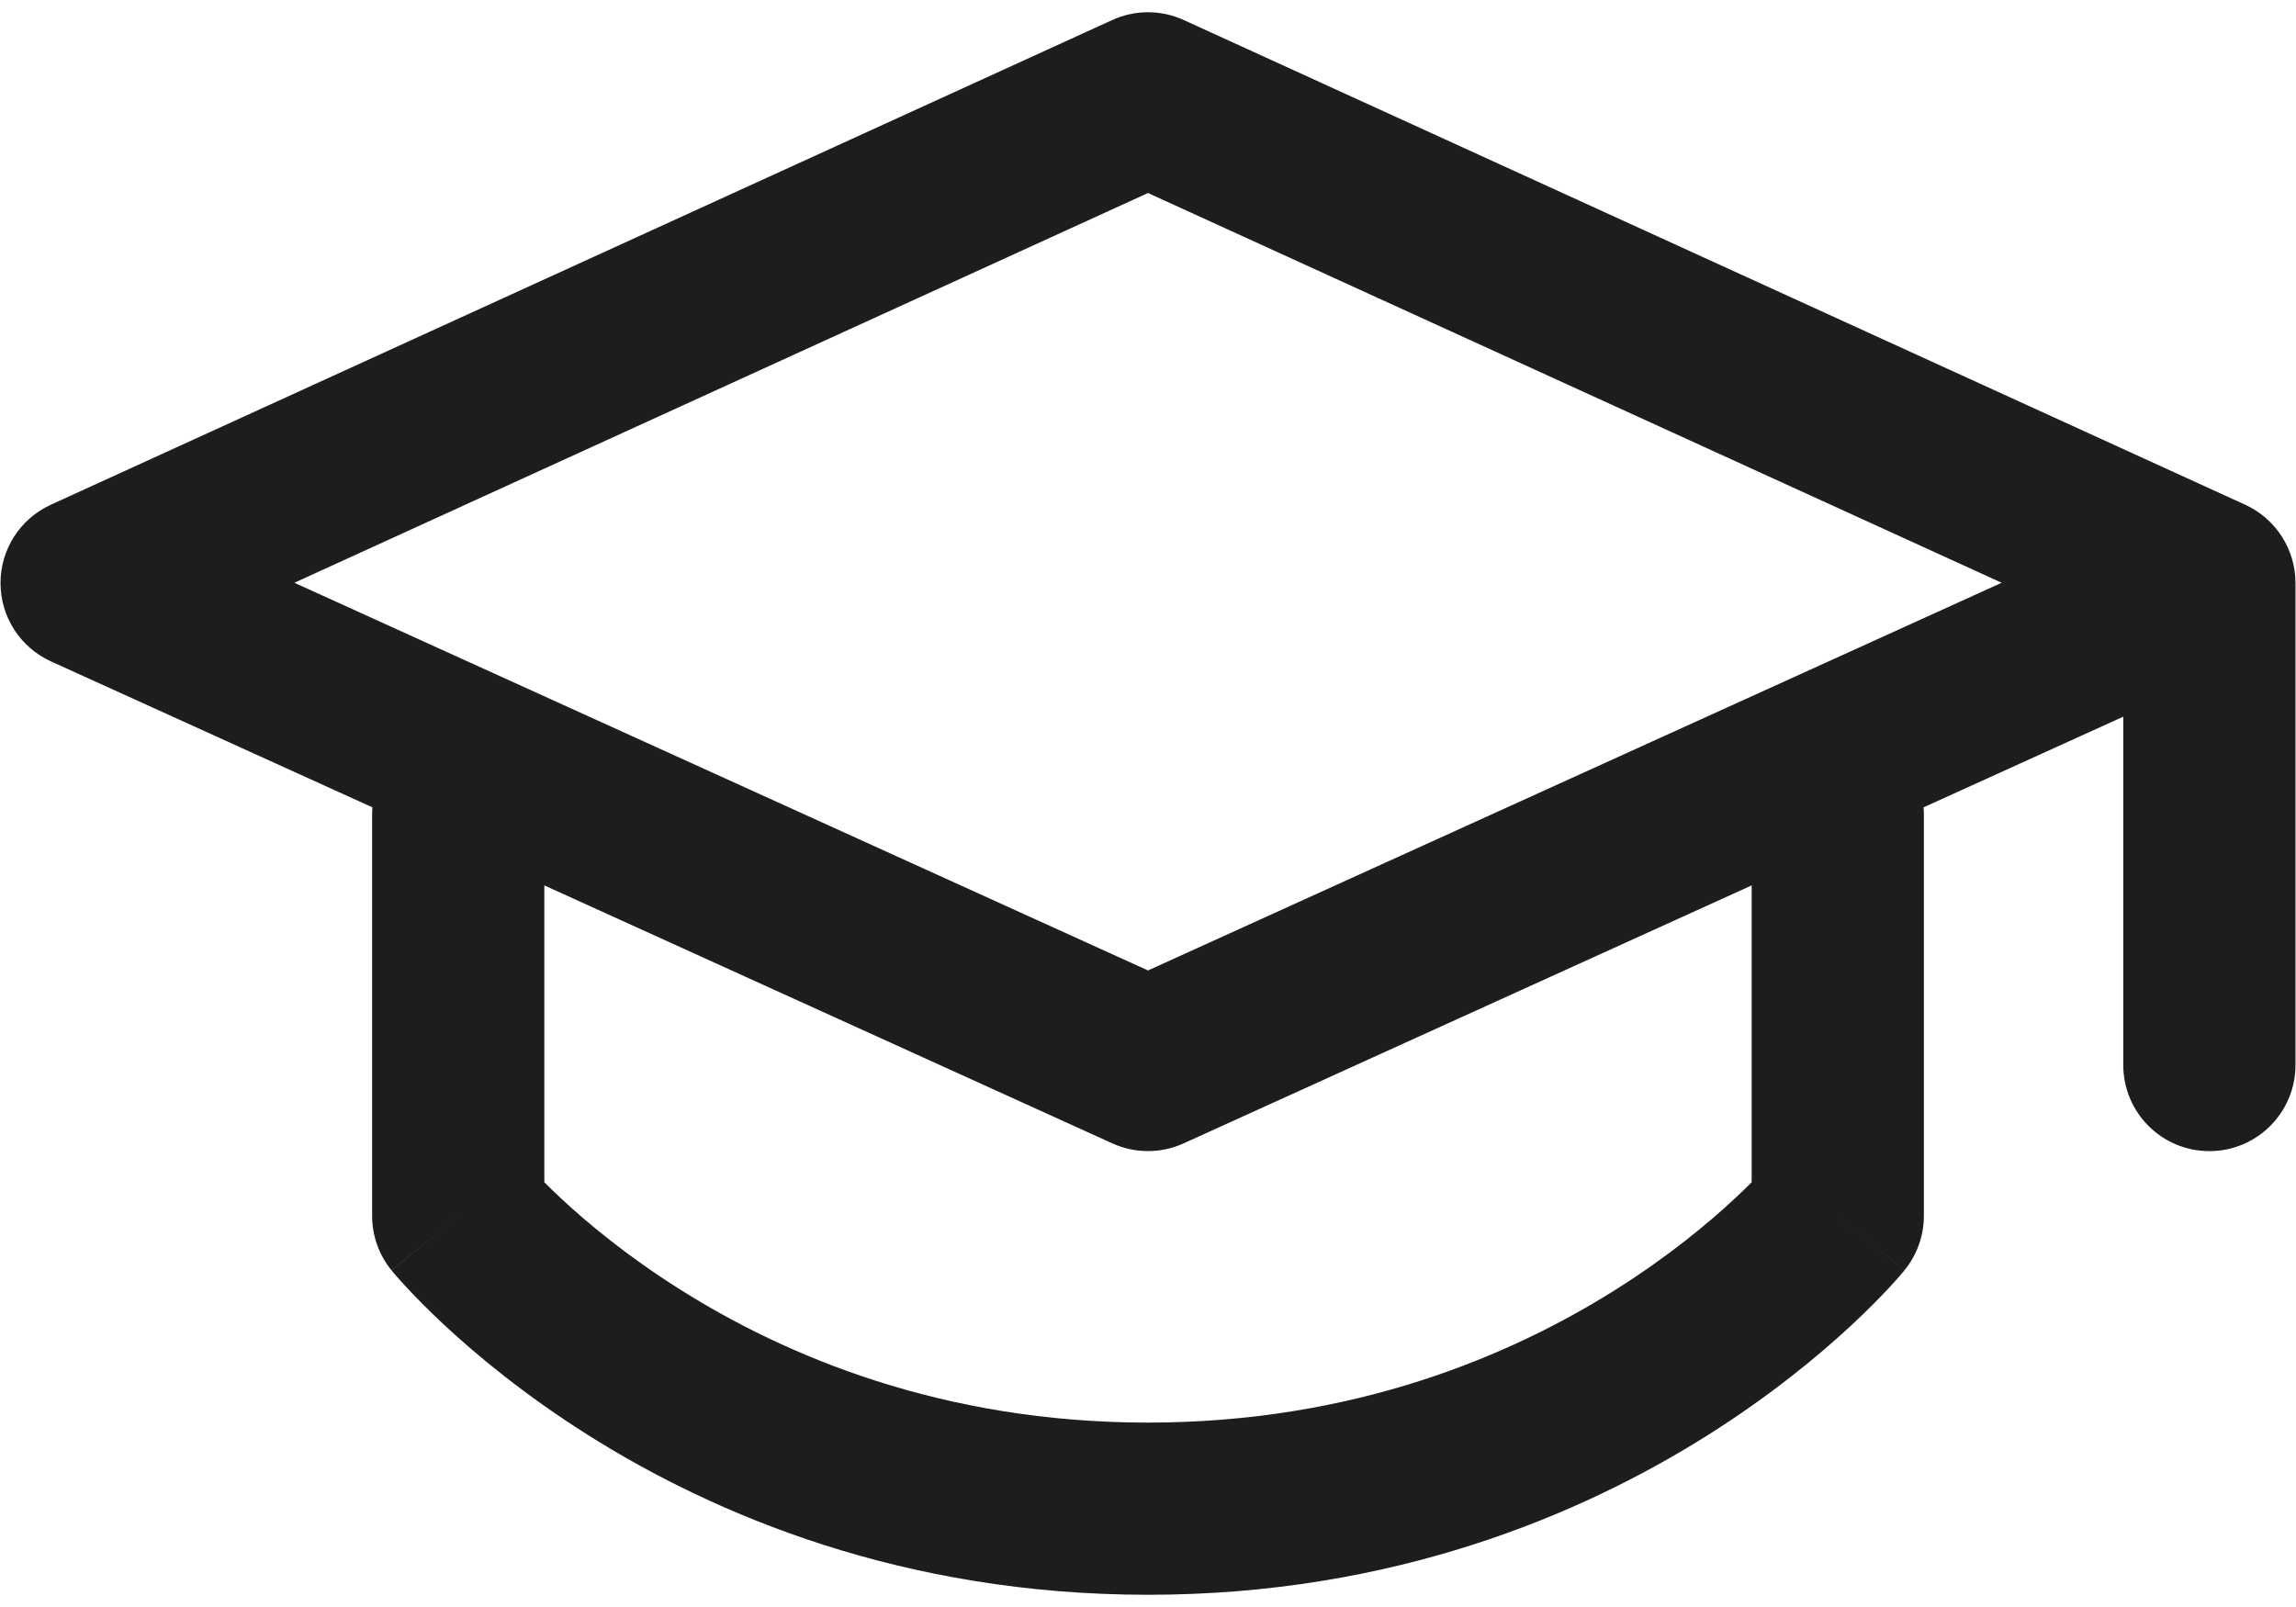 <svg xmlns="http://www.w3.org/2000/svg" fill="none" viewBox="0 0 40 28" height="28" width="40">
<g id="Group 106">
<path fill="#1D1D1B" d="M20.623 0.349C20.227 0.168 19.772 0.168 19.377 0.349L0.886 8.794C0.351 9.038 0.008 9.572 0.009 10.16C0.009 10.747 0.353 11.281 0.888 11.524L6.488 14.067C6.484 14.108 6.483 14.15 6.483 14.192V21.185C6.483 21.531 6.602 21.866 6.821 22.134L7.983 21.185C6.821 22.134 6.821 22.134 6.822 22.135L6.823 22.136L6.825 22.139L6.831 22.146L6.847 22.166C6.86 22.181 6.877 22.201 6.898 22.226C6.941 22.275 7 22.342 7.077 22.424C7.229 22.588 7.448 22.814 7.733 23.08C8.304 23.611 9.143 24.309 10.246 25.005C12.456 26.398 15.734 27.787 20 27.787C24.265 27.787 27.543 26.398 29.753 25.005C30.856 24.309 31.695 23.611 32.266 23.08C32.551 22.814 32.771 22.588 32.923 22.424C32.999 22.342 33.058 22.275 33.101 22.226C33.114 22.211 33.125 22.197 33.135 22.186C33.141 22.178 33.147 22.172 33.152 22.166L33.169 22.146L33.174 22.139L33.177 22.136L33.178 22.135C33.178 22.134 33.178 22.134 32.017 21.185L33.178 22.134C33.397 21.866 33.517 21.531 33.517 21.185V14.192C33.517 14.15 33.515 14.108 33.511 14.067L36.991 12.487V18.557C36.991 19.385 37.662 20.057 38.491 20.057C39.319 20.057 39.991 19.385 39.991 18.557V10.158C39.991 9.571 39.648 9.038 39.114 8.794L20.623 0.349ZM30.517 15.427L20.62 19.922C20.226 20.101 19.774 20.101 19.379 19.922L9.483 15.427V20.599C9.566 20.683 9.665 20.779 9.779 20.885C10.235 21.31 10.927 21.887 11.847 22.467C13.682 23.625 16.413 24.787 20 24.787C23.586 24.787 26.317 23.625 28.153 22.467C29.072 21.887 29.765 21.31 30.22 20.885C30.334 20.779 30.433 20.683 30.517 20.599V15.427ZM20 16.909L34.872 10.154L20 3.363L5.128 10.154L20 16.909ZM9.141 20.232L9.142 20.233L9.143 20.234C9.141 20.233 9.141 20.232 9.141 20.232L9.141 20.232Z" clip-rule="evenodd" fill-rule="evenodd" id="Union"></path>
</g>
</svg>
